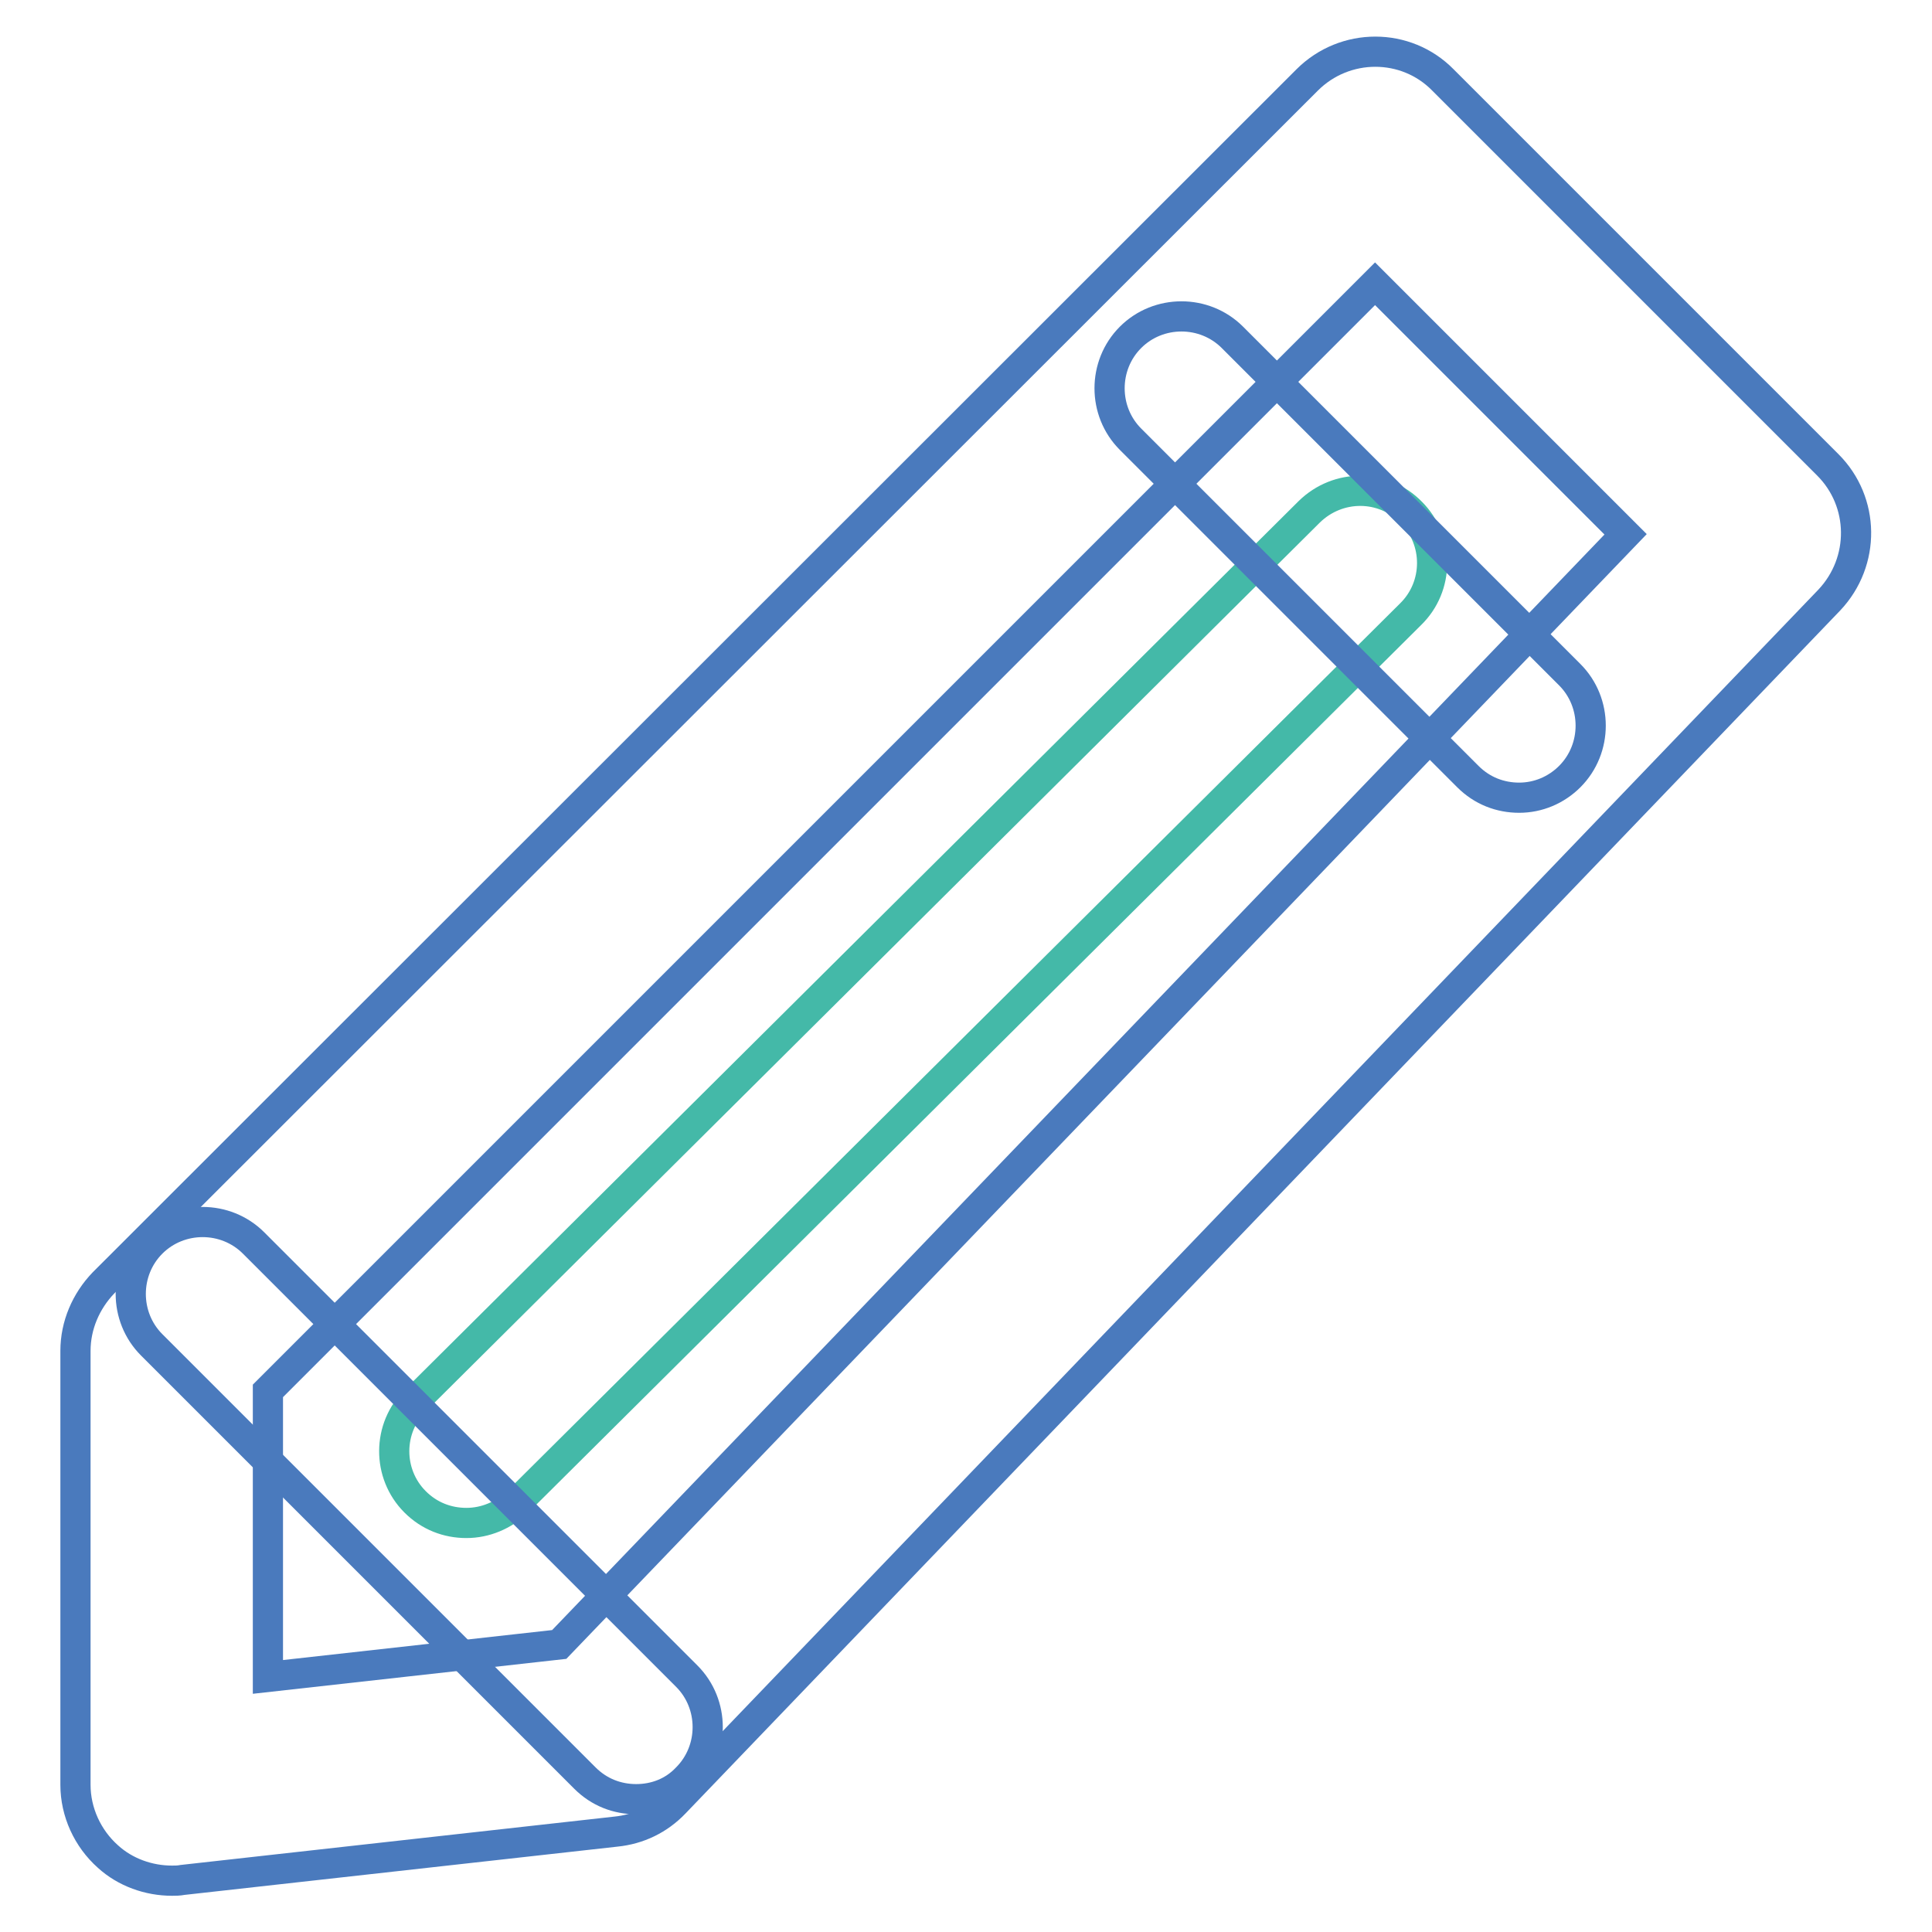 <?xml version="1.0" encoding="utf-8"?>
<!-- Svg Vector Icons : http://www.onlinewebfonts.com/icon -->
<!DOCTYPE svg PUBLIC "-//W3C//DTD SVG 1.1//EN" "http://www.w3.org/Graphics/SVG/1.1/DTD/svg11.dtd">
<svg version="1.1" xmlns="http://www.w3.org/2000/svg" xmlns:xlink="http://www.w3.org/1999/xlink" x="0px" y="0px" viewBox="0 0 256 256" enable-background="new 0 0 256 256" xml:space="preserve">
<g> <path stroke-width="4" fill-opacity="0" stroke="#44b9a8"  d="M61.8,201.8c-2.5,0-4.9-0.9-6.8-2.8c-3.7-3.7-3.7-9.8,0.1-13.5L173.5,67.8c3.8-3.7,9.8-3.7,13.5,0.1 c3.7,3.7,3.7,9.8-0.1,13.5L68.6,199C66.7,200.8,64.3,201.8,61.8,201.8z"/> <path stroke-width="4" fill-opacity="0" stroke="#4a7abd"  d="M201.3,105.7c-2.5,0-4.9-0.9-6.8-2.8l-44.7-44.7c-3.7-3.7-3.7-9.8,0-13.5c3.7-3.7,9.8-3.7,13.5,0l44.7,44.7 c3.7,3.7,3.7,9.8,0,13.5C206.2,104.7,203.8,105.7,201.3,105.7L201.3,105.7z M84.3,238.4c-2.5,0-4.9-0.9-6.8-2.8l-57.4-57.4 c-3.7-3.7-3.7-9.8,0-13.5c3.7-3.7,9.8-3.7,13.5,0l57.4,57.4c3.7,3.7,3.7,9.8,0,13.5C89.2,237.5,86.8,238.4,84.3,238.4z"/> <path stroke-width="4" fill-opacity="0" stroke="#4a7abd"  d="M22.8,249.2c-3.1,0-6.2-1.1-8.5-3.2c-2.7-2.4-4.3-5.9-4.3-9.5V179c0-3.4,1.4-6.6,3.7-9L173.2,10.6 c5-5,13.1-5,18,0l51,51c4.9,4.9,5,12.8,0.2,17.9L89.4,238.9c-2.1,2.2-4.8,3.5-7.8,3.8l-57.4,6.4C23.7,249.2,23.2,249.2,22.8,249.2 L22.8,249.2z M35.5,184.3v37.9l38.6-4.3L215.4,70.8l-33.2-33.2L35.5,184.3L35.5,184.3z"/></g>
</svg>
